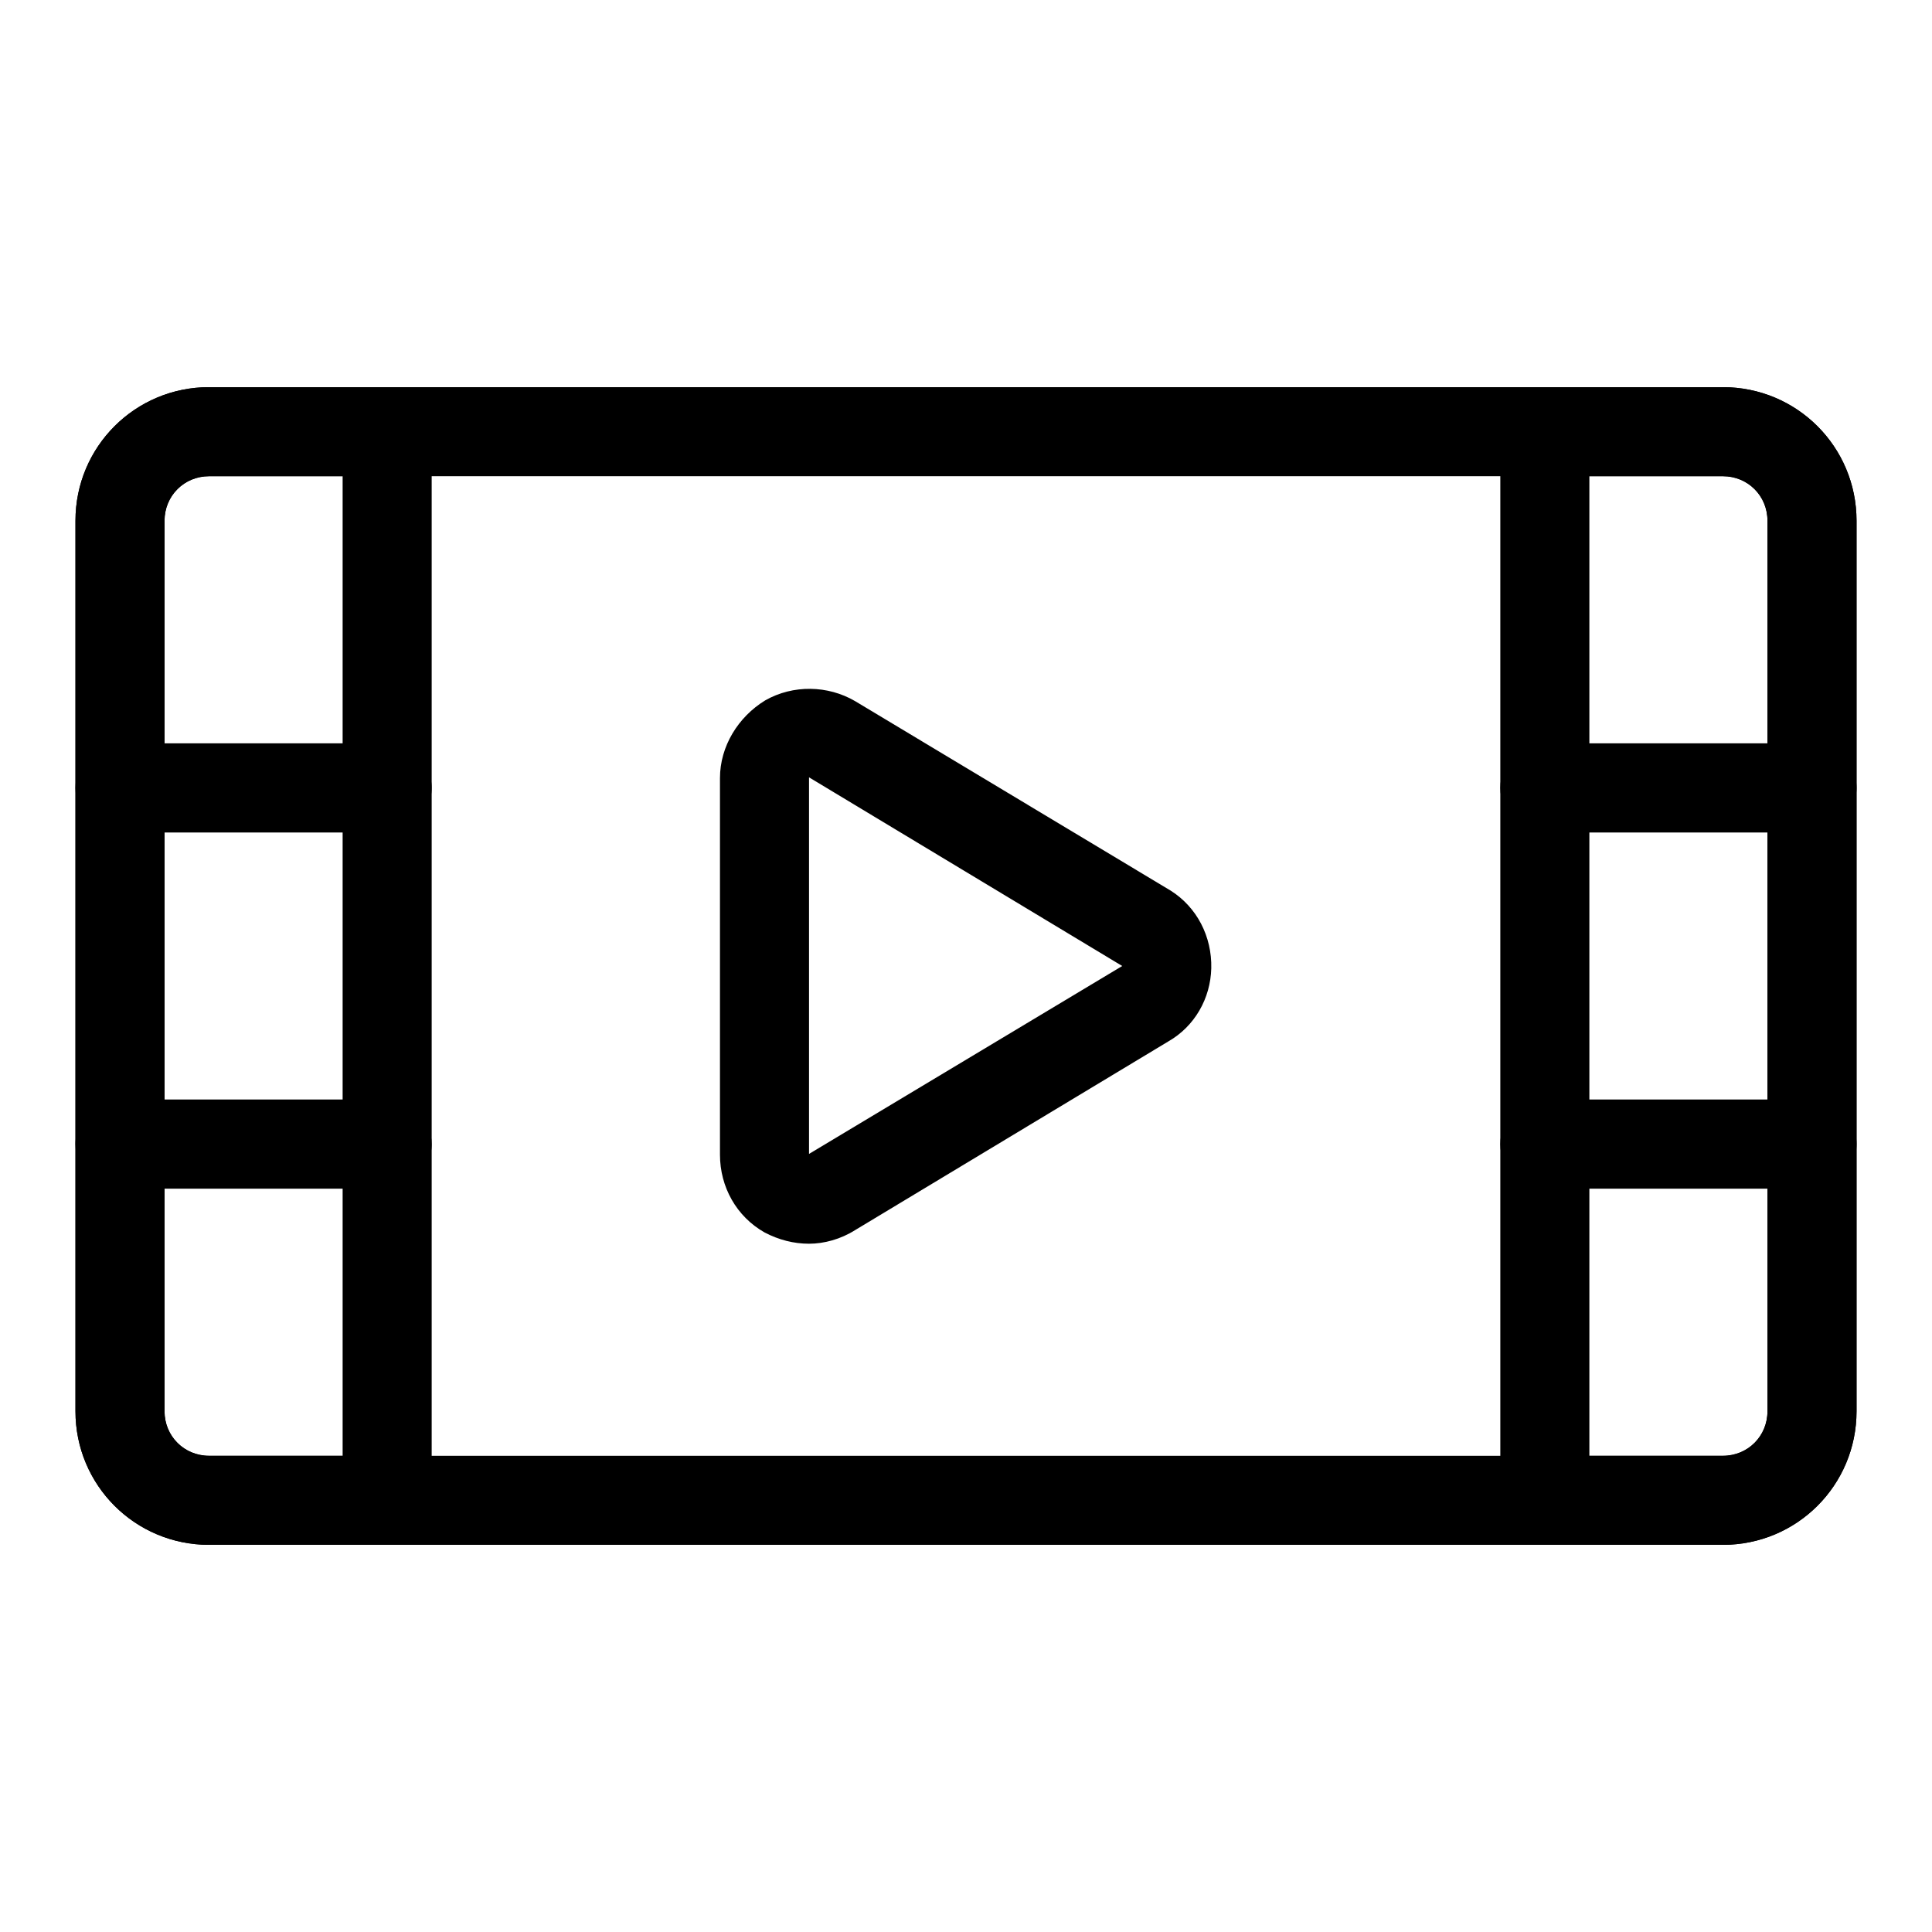 <?xml version="1.0" encoding="utf-8"?>
<!-- Svg Vector Icons : http://www.onlinewebfonts.com/icon -->
<!DOCTYPE svg PUBLIC "-//W3C//DTD SVG 1.1//EN" "http://www.w3.org/Graphics/SVG/1.1/DTD/svg11.dtd">
<svg version="1.1" xmlns="http://www.w3.org/2000/svg" xmlns:xlink="http://www.w3.org/1999/xlink" x="0px" y="0px" viewBox="0 0 256 256" enable-background="new 0 0 256 256" xml:space="preserve">
<g> <path fill="#000000" d="M228.3,204.7H27.7c-9.8,0-17.7-7.9-17.7-17.7V69c0-9.8,7.9-17.7,17.7-17.7h200.6c9.8,0,17.7,7.9,17.7,17.7 v118C246,196.8,238.1,204.7,228.3,204.7z M27.7,63.1c-3.3,0-5.9,2.6-5.9,5.9v118c0,3.3,2.6,5.9,5.9,5.9h200.6 c3.3,0,5.9-2.6,5.9-5.9V69c0-3.3-2.6-5.9-5.9-5.9H27.7z"/> <path fill="#000000" d="M51.3,110.3H15.9c-3.3,0-5.9-2.6-5.9-5.9V69c0-9.8,7.9-17.7,17.7-17.7h23.6c3.3,0,5.9,2.6,5.9,5.9v47.2 C57.2,107.7,54.6,110.3,51.3,110.3z M21.8,98.5h23.6V63.1H27.7c-3.3,0-5.9,2.6-5.9,5.9V98.5z"/> <path fill="#000000" d="M51.3,157.5H15.9c-3.3,0-5.9-2.6-5.9-5.9v-47.2c0-3.3,2.6-5.9,5.9-5.9h35.4c3.3,0,5.9,2.6,5.9,5.9v47.2 C57.2,154.9,54.6,157.5,51.3,157.5z M21.8,145.7h23.6v-35.4H21.8V145.7z"/> <path fill="#000000" d="M51.3,204.7H27.7c-9.8,0-17.7-7.9-17.7-17.7v-35.4c0-3.3,2.7-5.9,5.9-5.9h35.4c3.3,0,5.9,2.7,5.9,5.9v47.2 C57.2,202,54.5,204.7,51.3,204.7z M21.8,157.5V187c0,3.3,2.6,5.9,5.9,5.9h17.7v-35.4H21.8z M228.3,204.7h-23.6 c-3.3,0-5.9-2.6-5.9-5.9v-47.2c0-3.3,2.6-5.9,5.9-5.9h35.4c3.3,0,5.9,2.6,5.9,5.9V187C246,196.8,238.1,204.7,228.3,204.7z  M210.6,192.9h17.7c3.3,0,5.9-2.6,5.9-5.9v-29.5h-23.6V192.9L210.6,192.9z"/> <path fill="#000000" d="M240.1,157.5h-35.4c-3.3,0-5.9-2.6-5.9-5.9v-47.2c0-3.3,2.6-5.9,5.9-5.9h35.4c3.3,0,5.9,2.6,5.9,5.9v47.2 C246,154.9,243.4,157.5,240.1,157.5z M210.6,145.7h23.6v-35.4h-23.6V145.7z"/> <path fill="#000000" d="M240.1,110.3h-35.4c-3.3,0-5.9-2.7-5.9-5.9V57.2c0-3.3,2.7-5.9,5.9-5.9h23.6c9.8,0,17.7,7.9,17.7,17.7v35.4 C246,107.6,243.3,110.3,240.1,110.3L240.1,110.3z M210.6,98.5h23.6V69c0-3.3-2.6-5.9-5.9-5.9h-17.7V98.5L210.6,98.5z M107.2,164.8 c-2,0-4-0.5-5.9-1.5c-3.7-2.1-5.9-6-5.9-10.3v-49.9c0-4.2,2.4-8.1,6-10.3c3.7-2.1,8.3-2,11.9,0.1l41.8,25.1 c3.5,2.2,5.5,6.1,5.4,10.3c-0.1,4-2.2,7.7-5.7,9.7l-41.5,25C111.4,164.2,109.2,164.8,107.2,164.8z M107.2,103v49.9l41.5-24.9 L107.2,103z"/></g>
</svg>